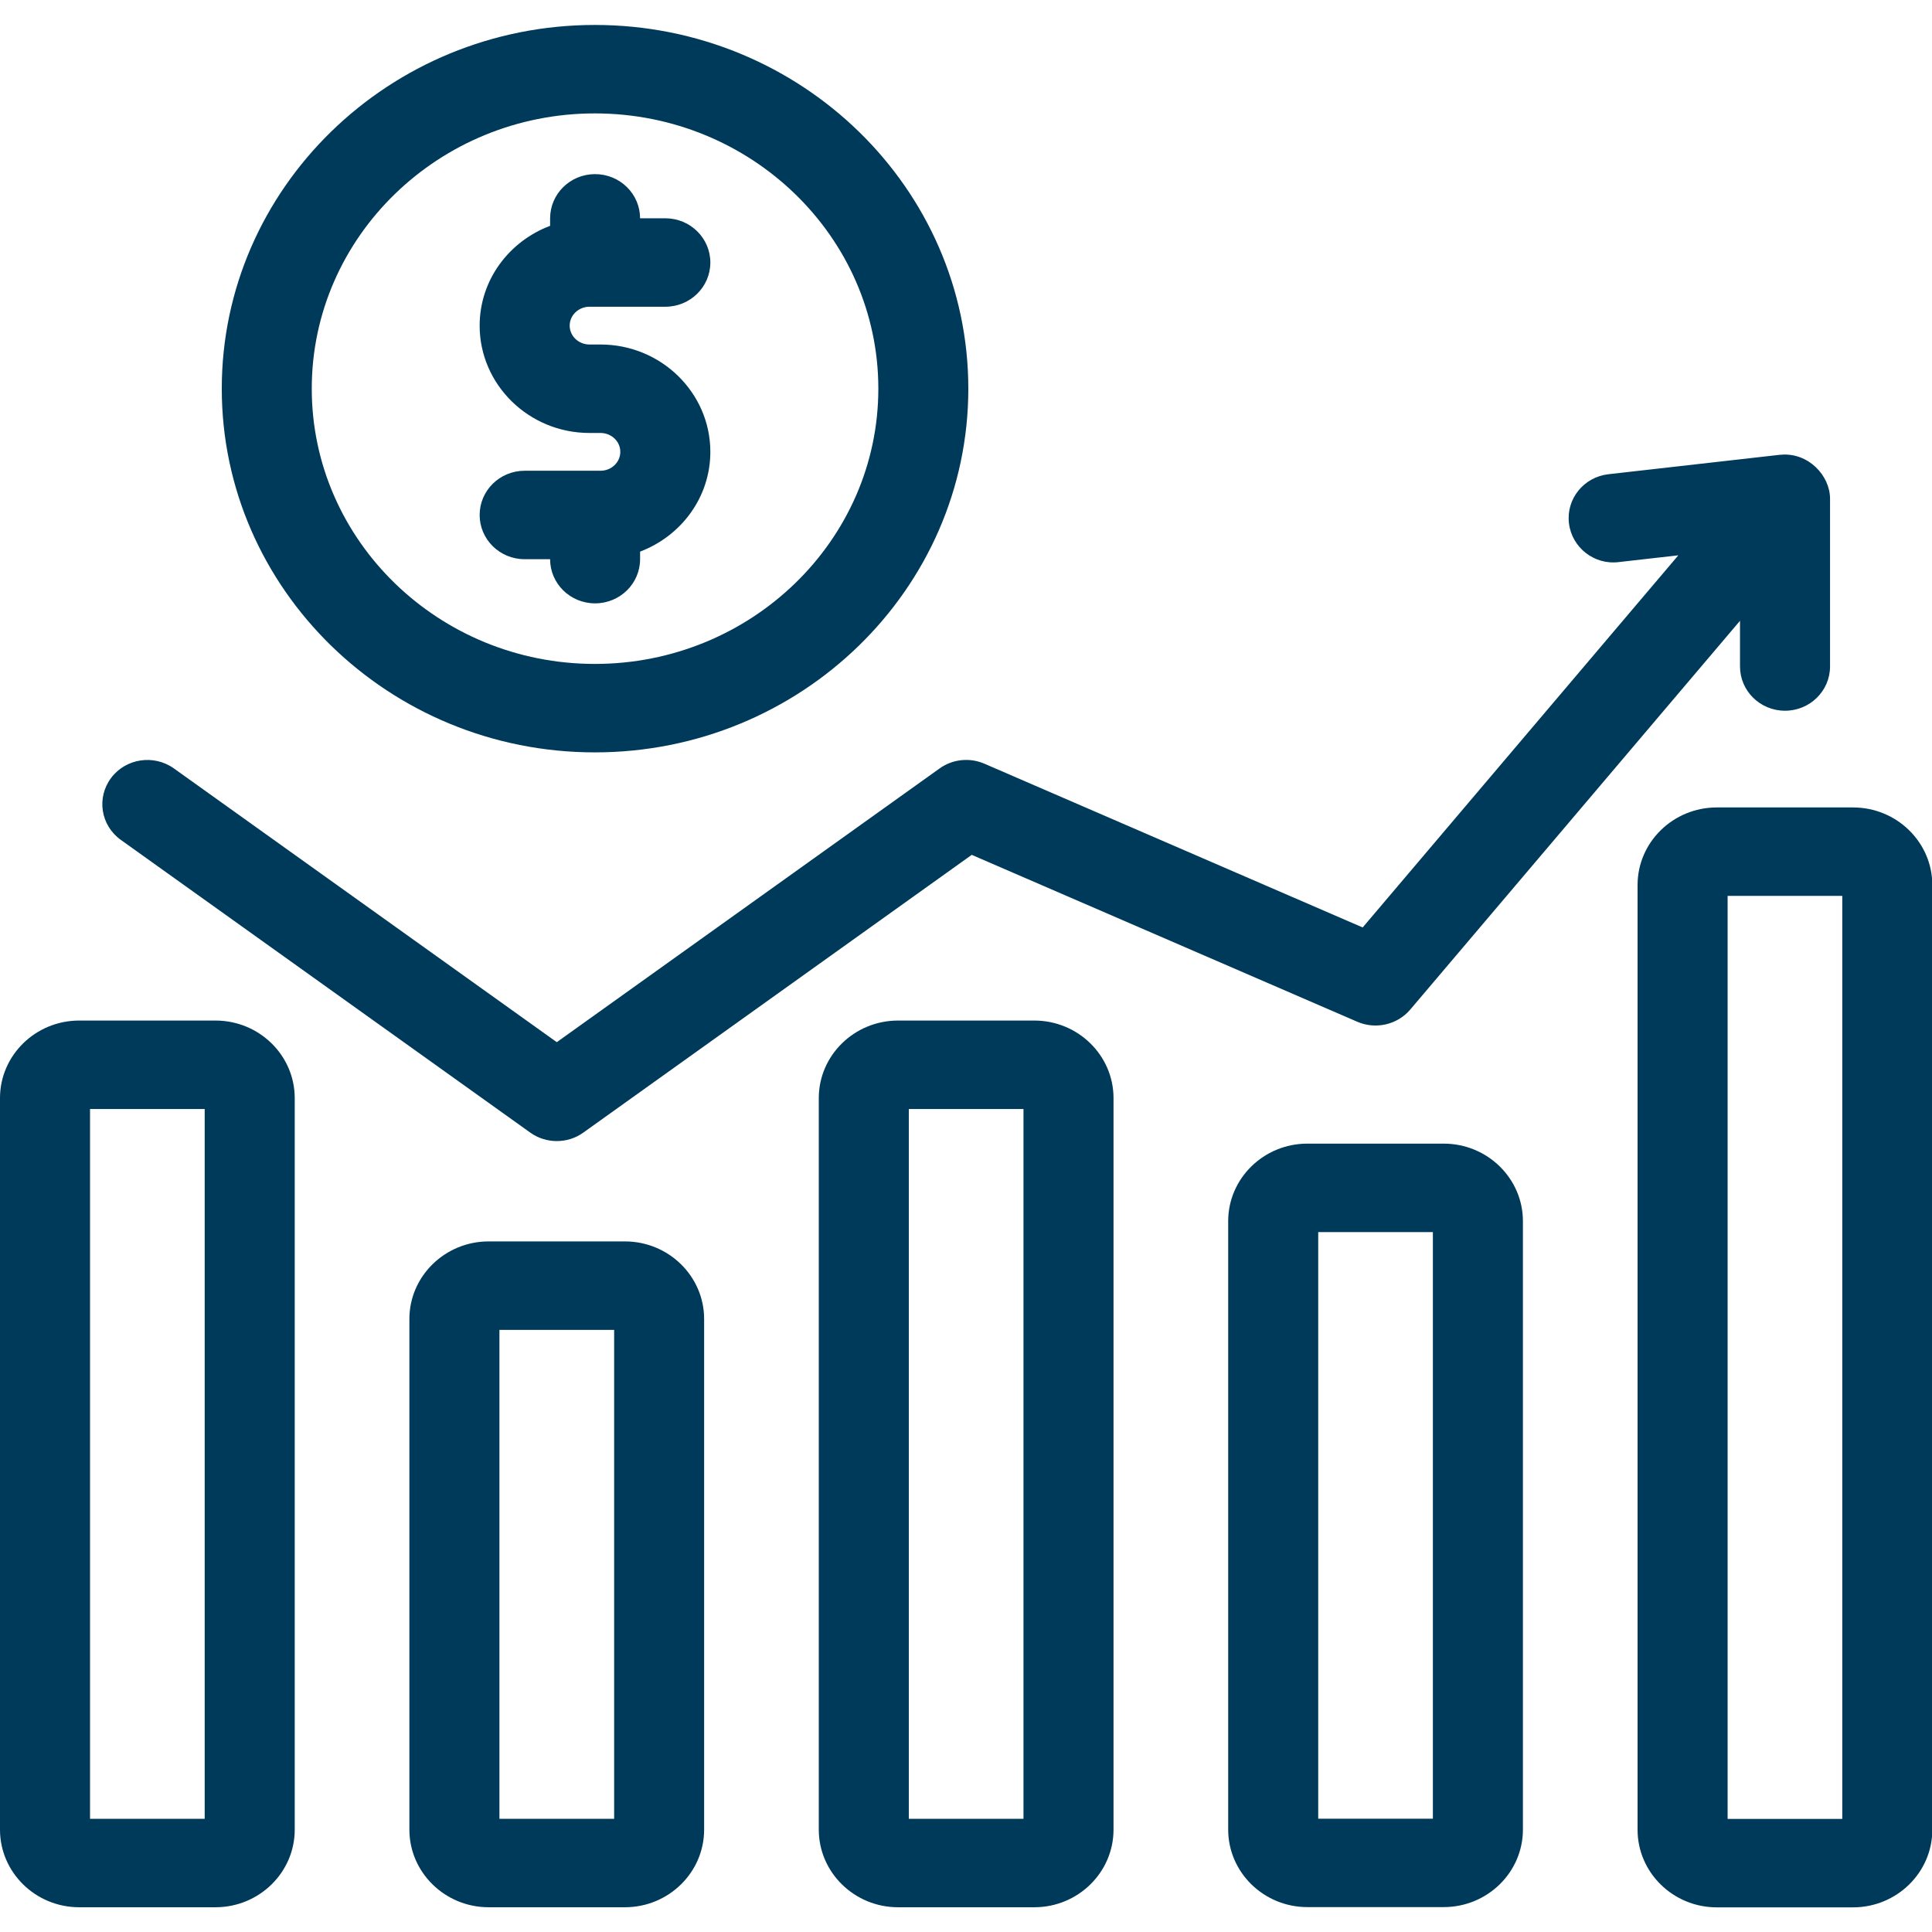 <?xml version="1.0" encoding="UTF-8" standalone="no"?>
<!DOCTYPE svg PUBLIC "-//W3C//DTD SVG 1.1//EN" "http://www.w3.org/Graphics/SVG/1.1/DTD/svg11.dtd">
<svg width="100%" height="100%" viewBox="0 0 36 36" version="1.1" xmlns="http://www.w3.org/2000/svg" xmlns:xlink="http://www.w3.org/1999/xlink" xml:space="preserve" xmlns:serif="http://www.serif.com/" style="fill-rule:evenodd;clip-rule:evenodd;stroke-linejoin:round;stroke-miterlimit:2;">
    <g transform="matrix(0.95,0,0,0.95,-0.705,-0.202)">
        <path d="M37.088,16.05L34.416,16.05C33.557,16.05 32.862,16.734 32.862,17.571C32.862,17.571 32.862,36.103 32.862,36.103C32.862,36.939 33.557,37.624 34.416,37.624L37.088,37.624C37.947,37.624 38.643,36.939 38.643,36.103L38.643,17.571C38.643,16.735 37.947,16.05 37.088,16.05ZM12.999,24.562L10.327,24.562C9.468,24.562 8.772,25.247 8.772,26.083L8.772,36.1C8.772,36.937 9.468,37.622 10.327,37.622C10.327,37.622 12.999,37.622 12.999,37.622C13.858,37.622 14.553,36.937 14.553,36.1C14.553,36.1 14.553,26.083 14.553,26.083C14.553,25.247 13.858,24.562 12.999,24.562ZM4.969,20.23L2.296,20.23C1.437,20.23 0.742,20.914 0.742,21.751L0.742,36.1C0.742,36.937 1.437,37.622 2.296,37.622C2.296,37.622 4.969,37.622 4.969,37.622C5.828,37.622 6.523,36.937 6.523,36.1L6.523,21.751C6.523,20.914 5.828,20.23 4.969,20.23ZM21.029,20.23L18.357,20.23C17.498,20.23 16.802,20.914 16.802,21.751L16.802,36.1C16.802,36.937 17.498,37.622 18.357,37.622C18.357,37.622 21.029,37.622 21.029,37.622C21.888,37.622 22.583,36.937 22.583,36.1L22.583,21.751C22.583,20.914 21.888,20.23 21.029,20.23ZM29.058,22.644L26.386,22.644C25.527,22.644 24.832,23.328 24.832,24.165L24.832,36.098C24.832,36.935 25.527,37.619 26.386,37.619C26.386,37.619 29.058,37.619 29.058,37.619C29.918,37.619 30.613,36.935 30.613,36.098L30.613,24.165C30.613,23.328 29.918,22.644 29.058,22.644ZM34.628,17.785L34.628,35.889L36.877,35.889L36.877,17.785L34.628,17.785ZM18.568,21.965L18.568,35.887L20.817,35.887L20.817,21.965L18.568,21.965ZM2.508,21.965L2.508,35.887L4.757,35.887L4.757,21.965L2.508,21.965ZM10.538,26.297L10.538,35.887L12.788,35.887L12.788,26.297L10.538,26.297ZM26.598,24.379L26.598,35.885L28.847,35.885L28.847,24.379L26.598,24.379ZM35.675,9.132L35.653,9.133L32.292,9.514C31.804,9.569 31.459,10.001 31.516,10.476C31.572,10.95 32.011,11.3 32.498,11.237C32.494,11.237 33.661,11.105 33.661,11.105C33.661,11.105 27.47,18.404 27.47,18.404C27.47,18.404 20.048,15.191 20.048,15.191C19.761,15.068 19.427,15.102 19.173,15.284C19.173,15.284 11.663,20.654 11.663,20.654C11.663,20.654 4.152,15.284 4.152,15.284C3.758,15.004 3.209,15.089 2.923,15.469C2.631,15.857 2.715,16.403 3.113,16.687L11.143,22.428C11.449,22.648 11.873,22.651 12.183,22.428C12.182,22.428 19.802,16.98 19.802,16.98C19.802,16.98 27.367,20.255 27.367,20.255C27.727,20.409 28.149,20.312 28.401,20.017L34.871,12.389C34.871,12.389 34.871,13.285 34.871,13.285C34.871,13.762 35.263,14.153 35.754,14.153C36.243,14.153 36.637,13.763 36.637,13.285C36.636,13.285 36.637,9.995 36.637,9.995C36.637,9.54 36.21,9.085 35.675,9.132ZM12.41,14.97C16.451,14.97 19.735,11.767 19.735,7.836C19.735,3.905 16.451,0.702 12.41,0.702C8.373,0.702 5.092,3.905 5.092,7.836C5.092,11.767 8.373,14.97 12.41,14.97ZM12.41,2.437C15.473,2.437 17.97,4.857 17.97,7.836C17.97,10.815 15.473,13.235 12.41,13.235C9.35,13.235 6.857,10.815 6.857,7.836C6.857,4.857 9.35,2.437 12.41,2.437ZM11.532,4.496L11.532,4.642C10.724,4.947 10.15,5.707 10.15,6.6C10.15,7.758 11.115,8.705 12.305,8.705L12.521,8.705C12.733,8.705 12.909,8.869 12.909,9.075C12.909,9.282 12.733,9.446 12.521,9.446L11.033,9.446C10.543,9.446 10.15,9.836 10.15,10.314C10.15,10.791 10.543,11.181 11.033,11.181L11.532,11.181C11.532,11.658 11.925,12.047 12.414,12.047C12.905,12.047 13.297,11.657 13.297,11.18L13.297,11.032C14.103,10.726 14.675,9.967 14.675,9.075C14.675,7.917 13.711,6.97 12.521,6.97L12.305,6.97C12.093,6.97 11.916,6.806 11.916,6.599C11.916,6.393 12.093,6.229 12.305,6.229L13.792,6.229C14.282,6.229 14.675,5.839 14.675,5.362C14.675,4.885 14.282,4.494 13.792,4.494L13.297,4.494C13.296,4.018 12.904,3.628 12.414,3.628C11.924,3.628 11.532,4.018 11.532,4.496Z" style="fill:rgb(0,58,91);"/>
    </g>
</svg>
